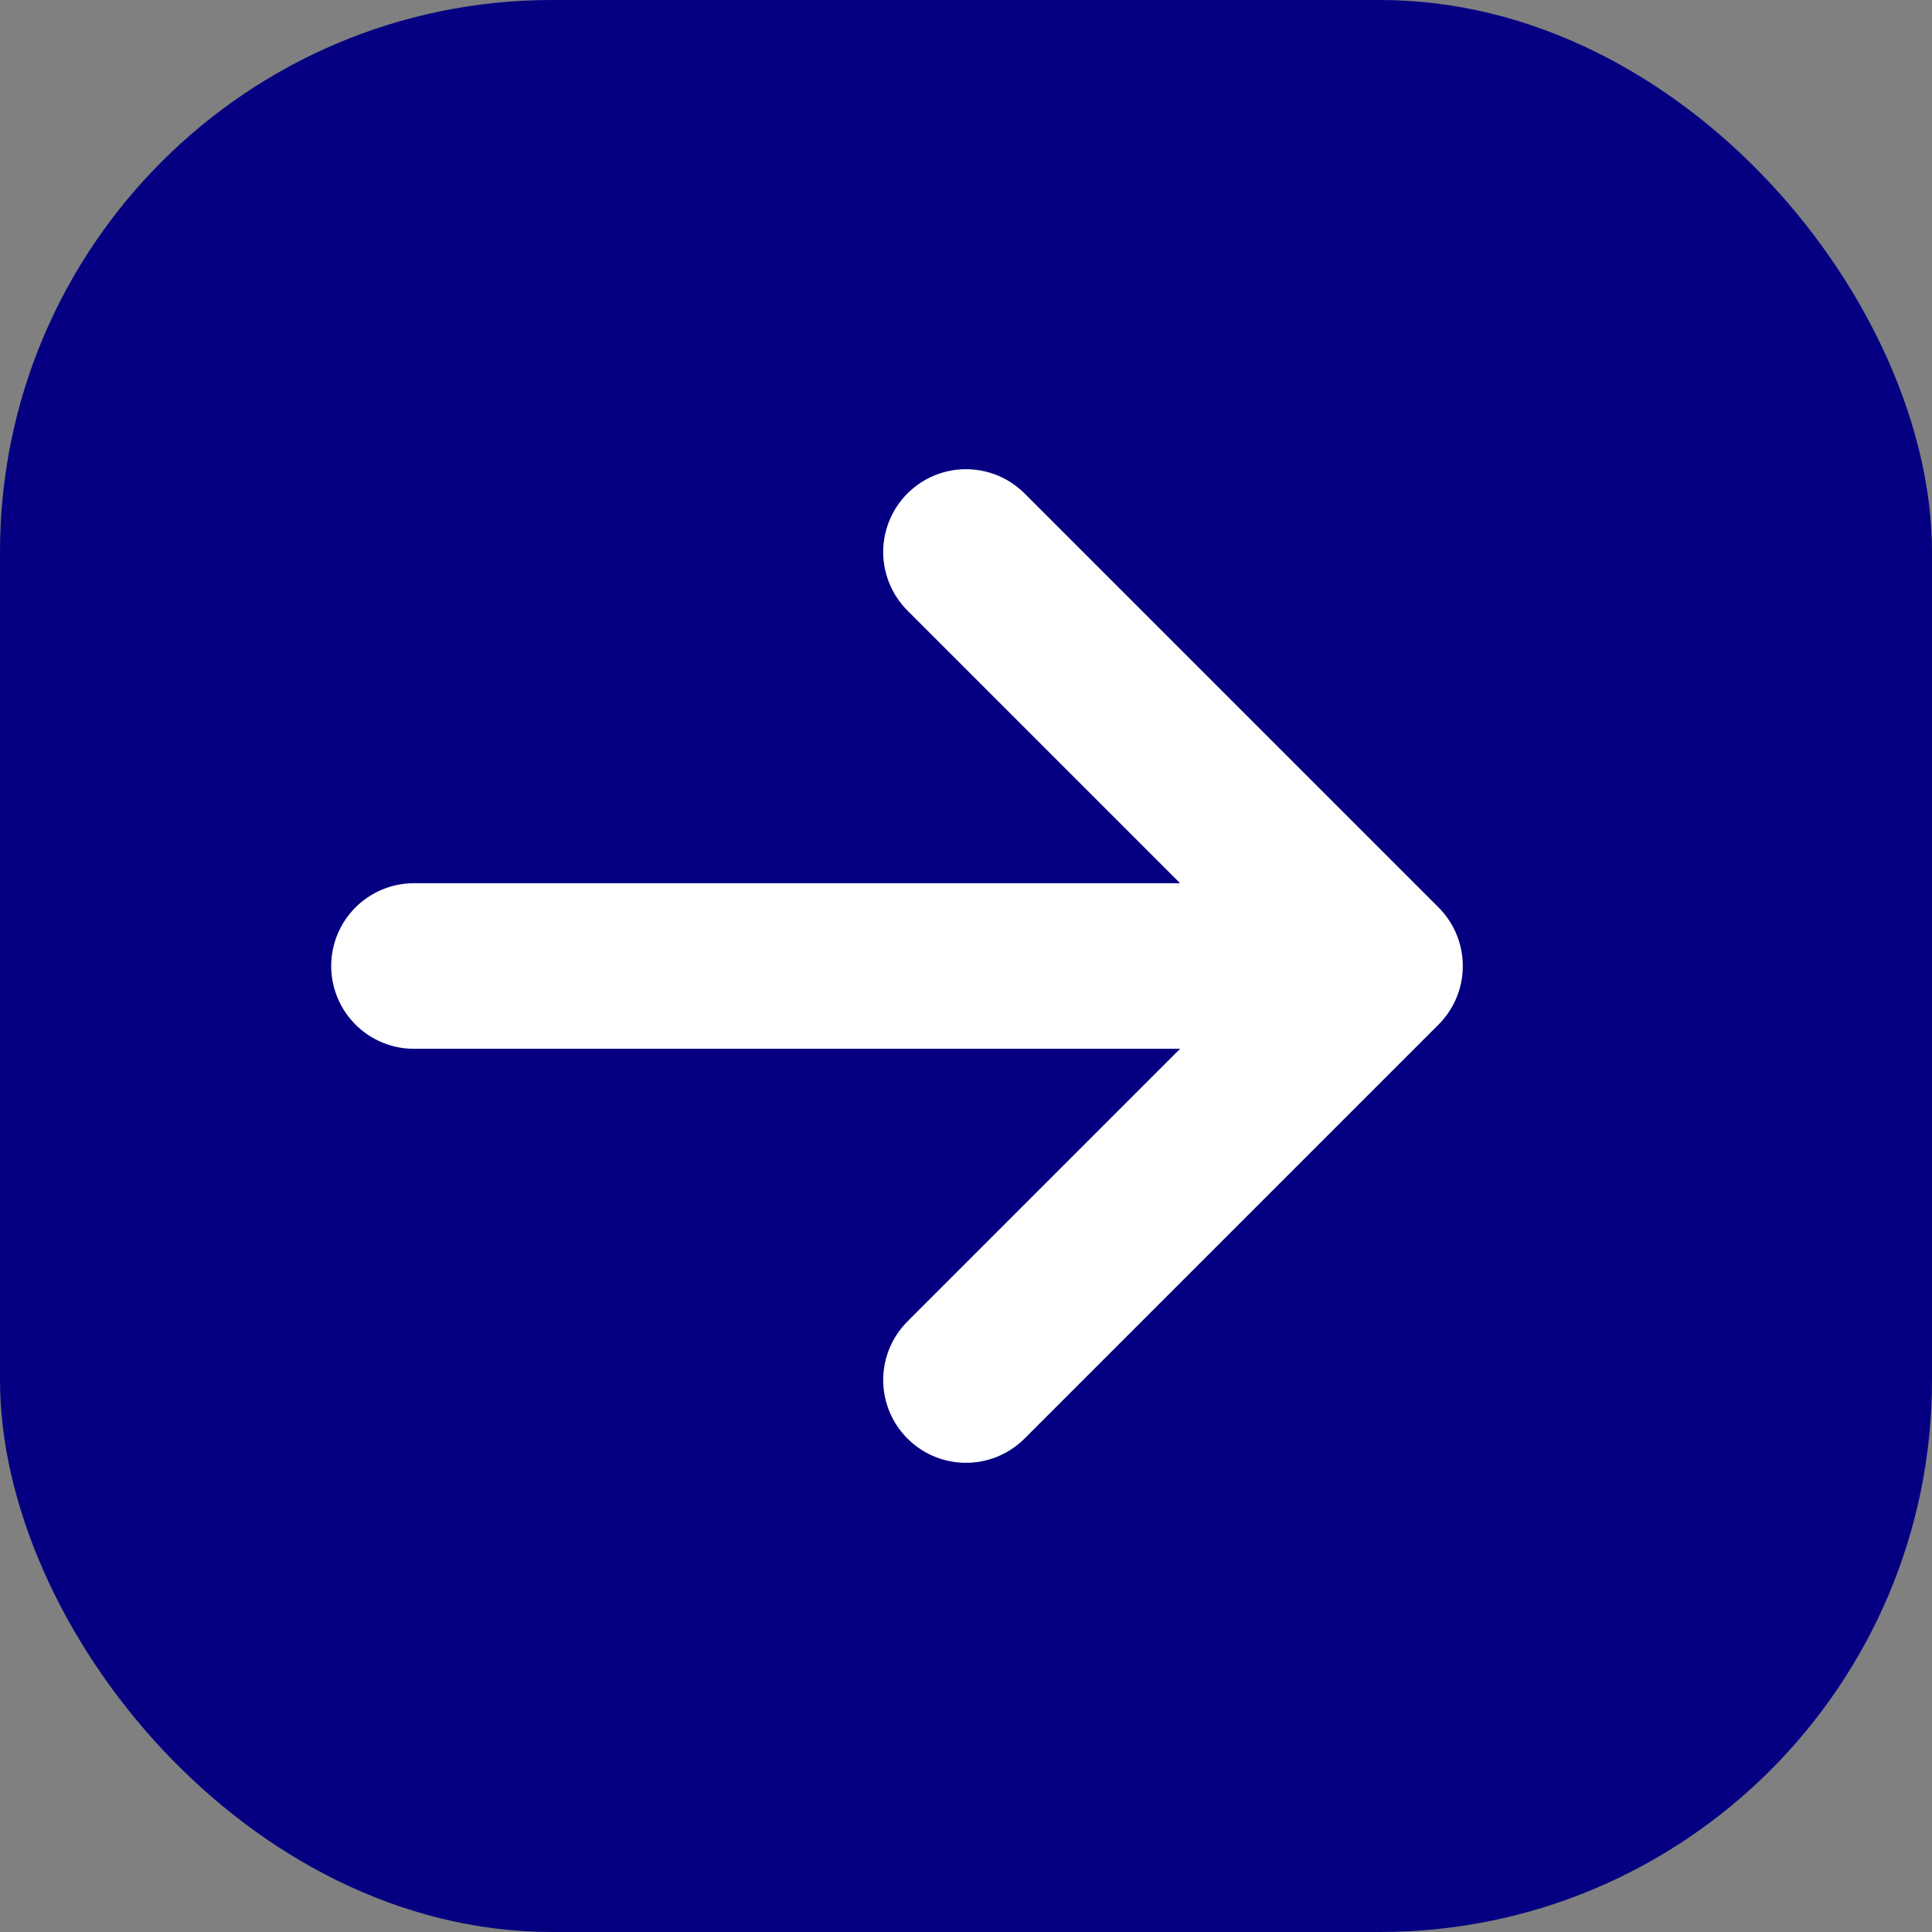 <?xml version="1.0" encoding="UTF-8"?> <svg xmlns="http://www.w3.org/2000/svg" width="14" height="14" viewBox="0 0 14 14" fill="none"><rect x="0" y="0" width="14" height="14" fill="#808080" stroke="none"/><rect width="14" height="14" rx="4" fill="#050081"></rect><path d="M3 7H10M10 7L7 4M10 7L7 10" stroke="white" stroke-width="1.2" stroke-linecap="round" stroke-linejoin="round"></path></svg> 